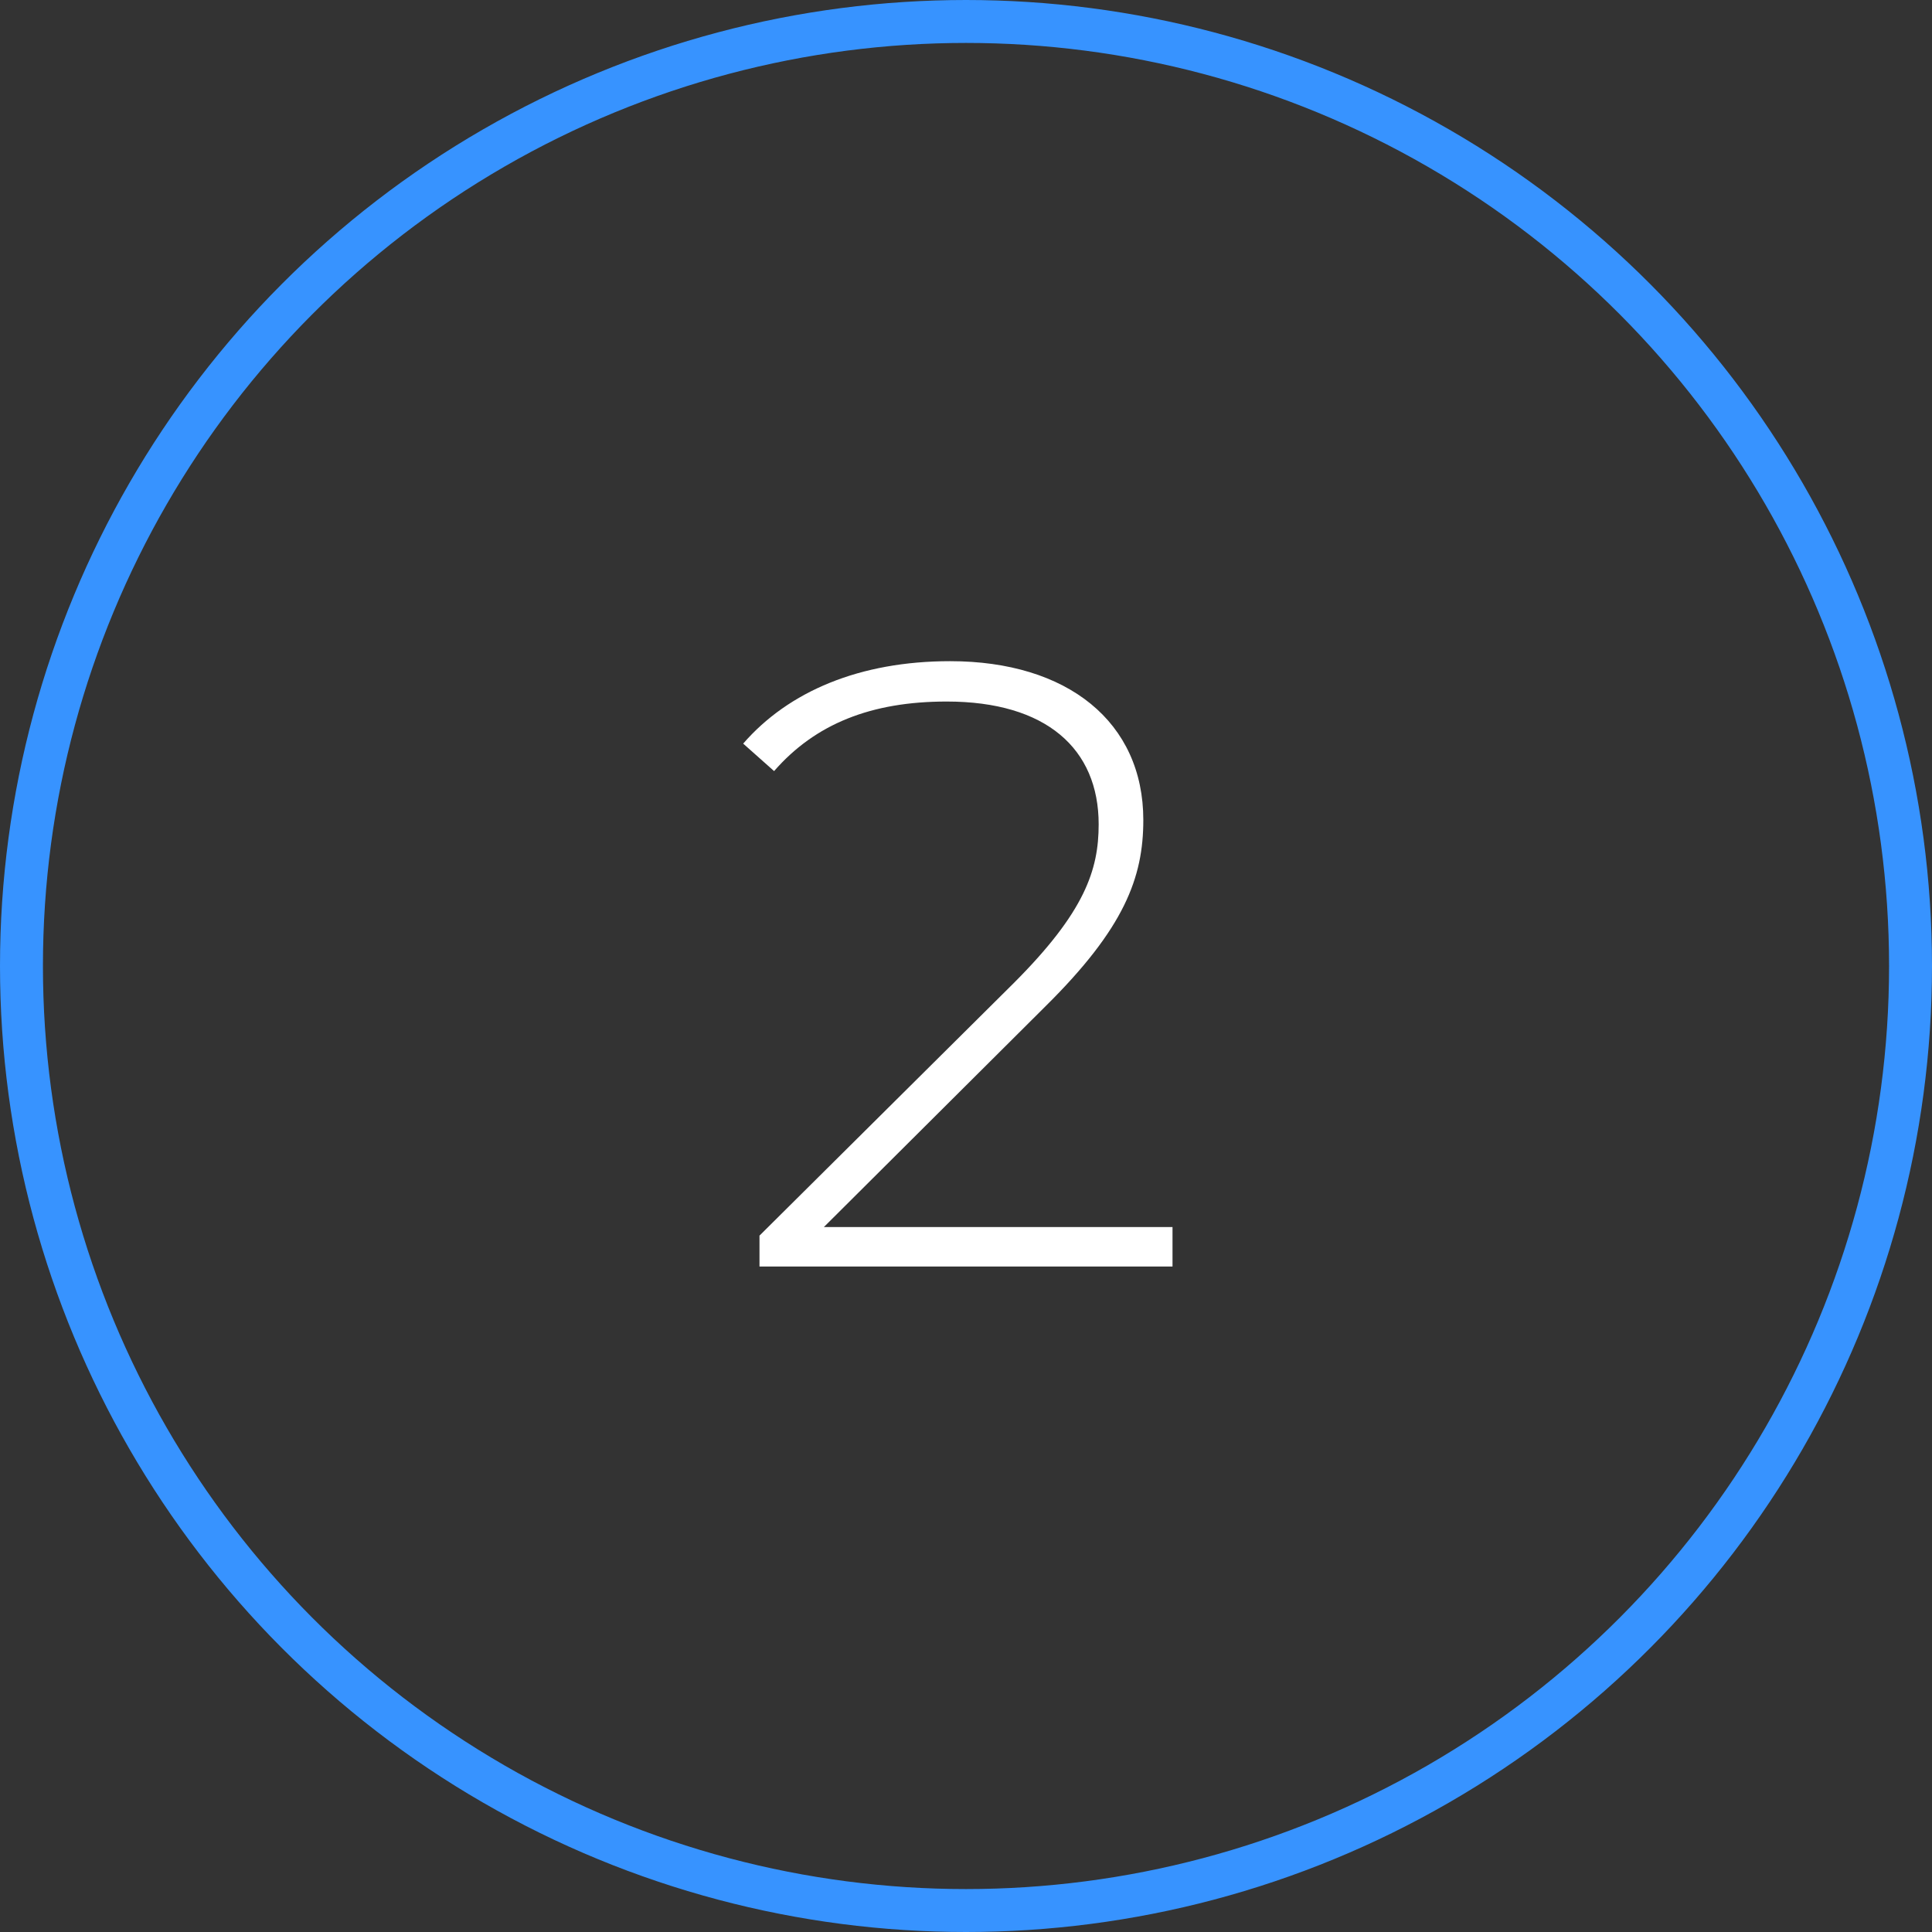 <svg xmlns="http://www.w3.org/2000/svg" width="90" height="90" viewBox="0 0 90 90"><rect x="0" y="0" width="90" height="90" fill="#333333" stroke="none"/><defs><style>.a{fill:#fff;}.b,.d{fill:none;}.b{stroke:#3793ff;stroke-width:2px;}.c{stroke:none;}</style></defs><g transform="translate(-365 -825)"><path class="a" d="M-6.62-1.84,3.7-12.12c3.68-3.64,4.56-6,4.56-8.68,0-4.56-3.52-7.4-9-7.4-4.2,0-7.52,1.4-9.64,3.84l1.44,1.28c1.92-2.2,4.52-3.24,8.04-3.24,4.64,0,7.08,2.2,7.08,5.72,0,2.12-.64,4.08-3.96,7.4L-9.62-1.44V0H9.62V-1.84Z" transform="translate(410 884)"/><g class="b" transform="translate(365 825)"><circle class="c" cx="45" cy="45" r="45"/><circle class="d" cx="45" cy="45" r="44"/></g></g></svg>